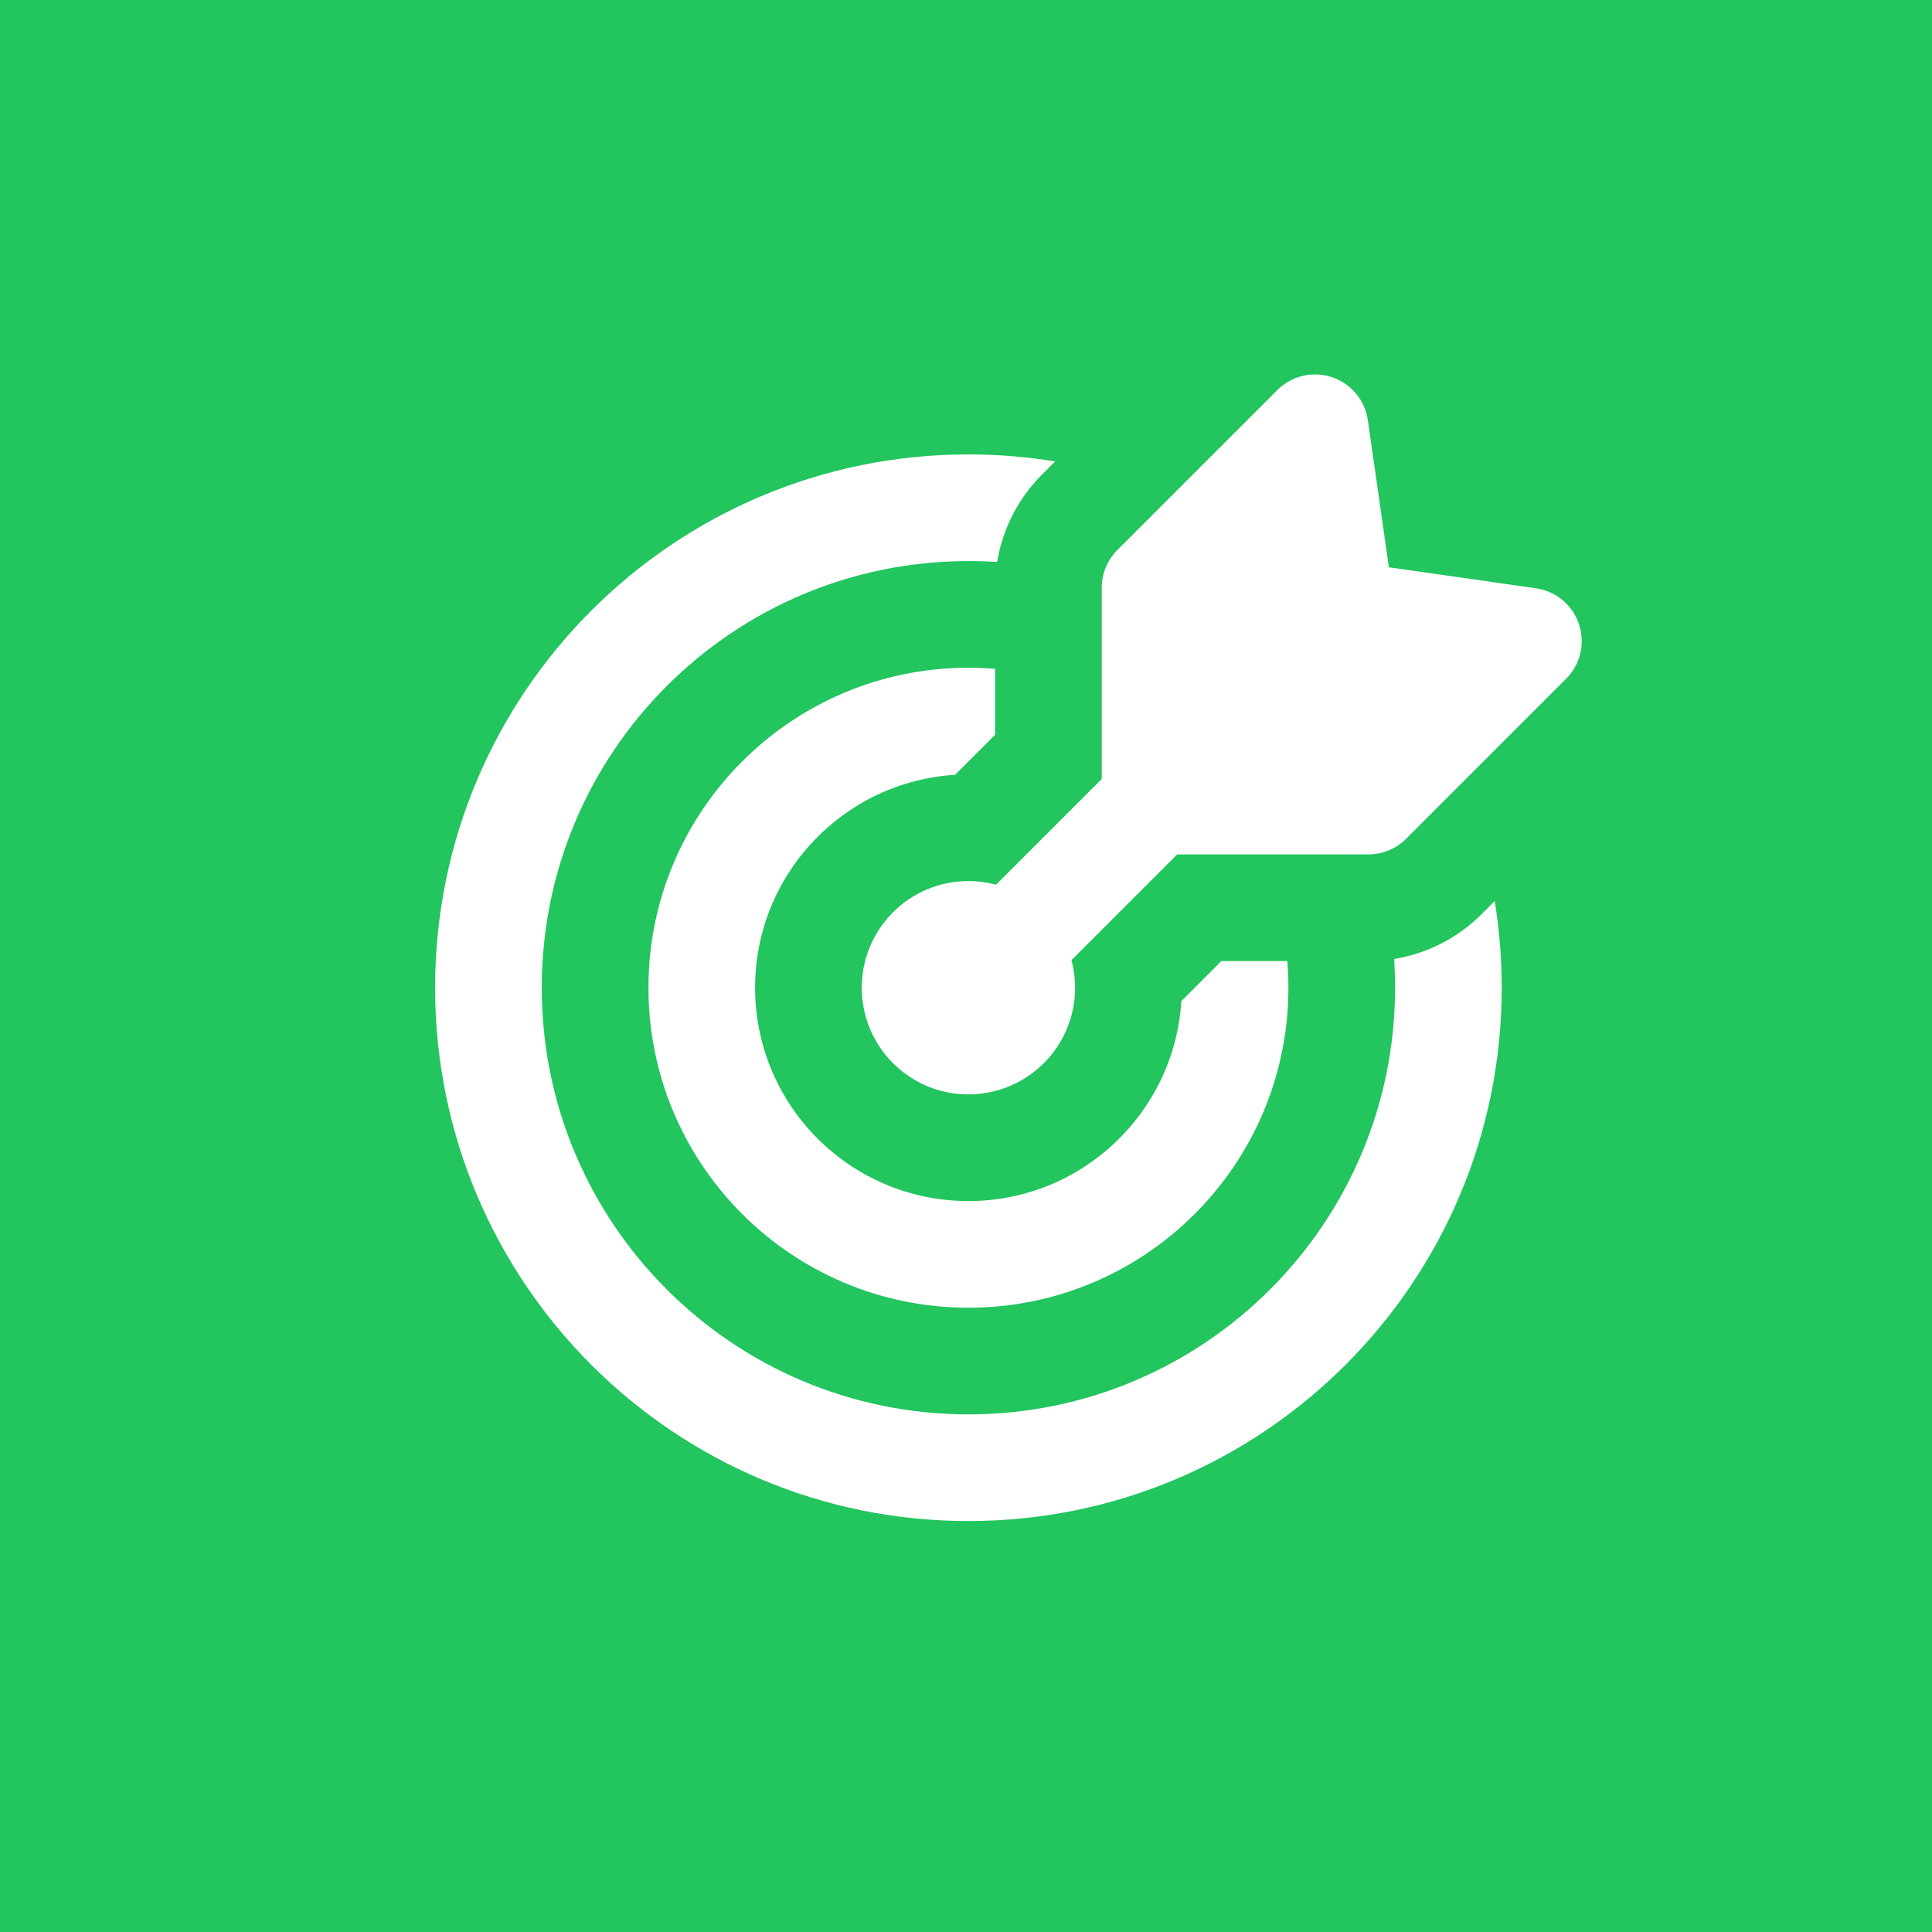 <svg width="400" height="400" viewBox="0 0 400 400" fill="none" xmlns="http://www.w3.org/2000/svg">
<rect width="400" height="400" fill="#22C55E"/>
<path fill-rule="evenodd" clip-rule="evenodd" d="M283.202 87C282.611 82.86 279.731 79.409 275.763 78.087C271.796 76.764 267.421 77.796 264.464 80.754L231.339 113.879C229.268 115.95 228.105 118.758 228.105 121.686V161.28L206.221 183.164C204.396 182.676 202.479 182.416 200.501 182.416C188.304 182.416 178.417 192.303 178.417 204.499C178.417 216.695 188.304 226.582 200.501 226.582C212.697 226.582 222.584 216.695 222.584 204.499C222.584 202.521 222.324 200.603 221.836 198.779L243.72 176.895H283.313C286.242 176.895 289.05 175.732 291.121 173.661L324.246 140.536C327.203 137.578 328.236 133.204 326.913 129.236C325.591 125.269 322.14 122.389 318 121.797L287.552 117.448L283.202 87ZM200.501 94.082C206.613 94.082 212.61 94.579 218.453 95.534L215.724 98.263C210.781 103.207 207.561 109.551 206.452 116.363C204.485 116.232 202.501 116.166 200.501 116.166C151.716 116.166 112.167 155.714 112.167 204.499C112.167 253.284 151.716 292.832 200.501 292.832C249.286 292.832 288.834 253.284 288.834 204.499C288.834 202.499 288.768 200.515 288.637 198.548C295.449 197.439 301.793 194.219 306.736 189.276L309.465 186.547C310.421 192.389 310.917 198.386 310.917 204.499C310.917 265.48 261.482 314.916 200.501 314.916C139.519 314.916 90.084 265.48 90.084 204.499C90.084 143.518 139.519 94.082 200.501 94.082ZM200.501 138.249C202.36 138.249 204.201 138.326 206.021 138.476V152.132L197.736 160.417C174.631 161.844 156.334 181.035 156.334 204.499C156.334 228.892 176.108 248.666 200.501 248.666C223.965 248.666 243.155 230.368 244.582 207.263L252.867 198.978H266.524C266.674 200.799 266.751 202.64 266.751 204.499C266.751 241.088 237.09 270.749 200.501 270.749C163.912 270.749 134.251 241.088 134.251 204.499C134.251 167.91 163.912 138.249 200.501 138.249Z" fill="white"/>
</svg>
